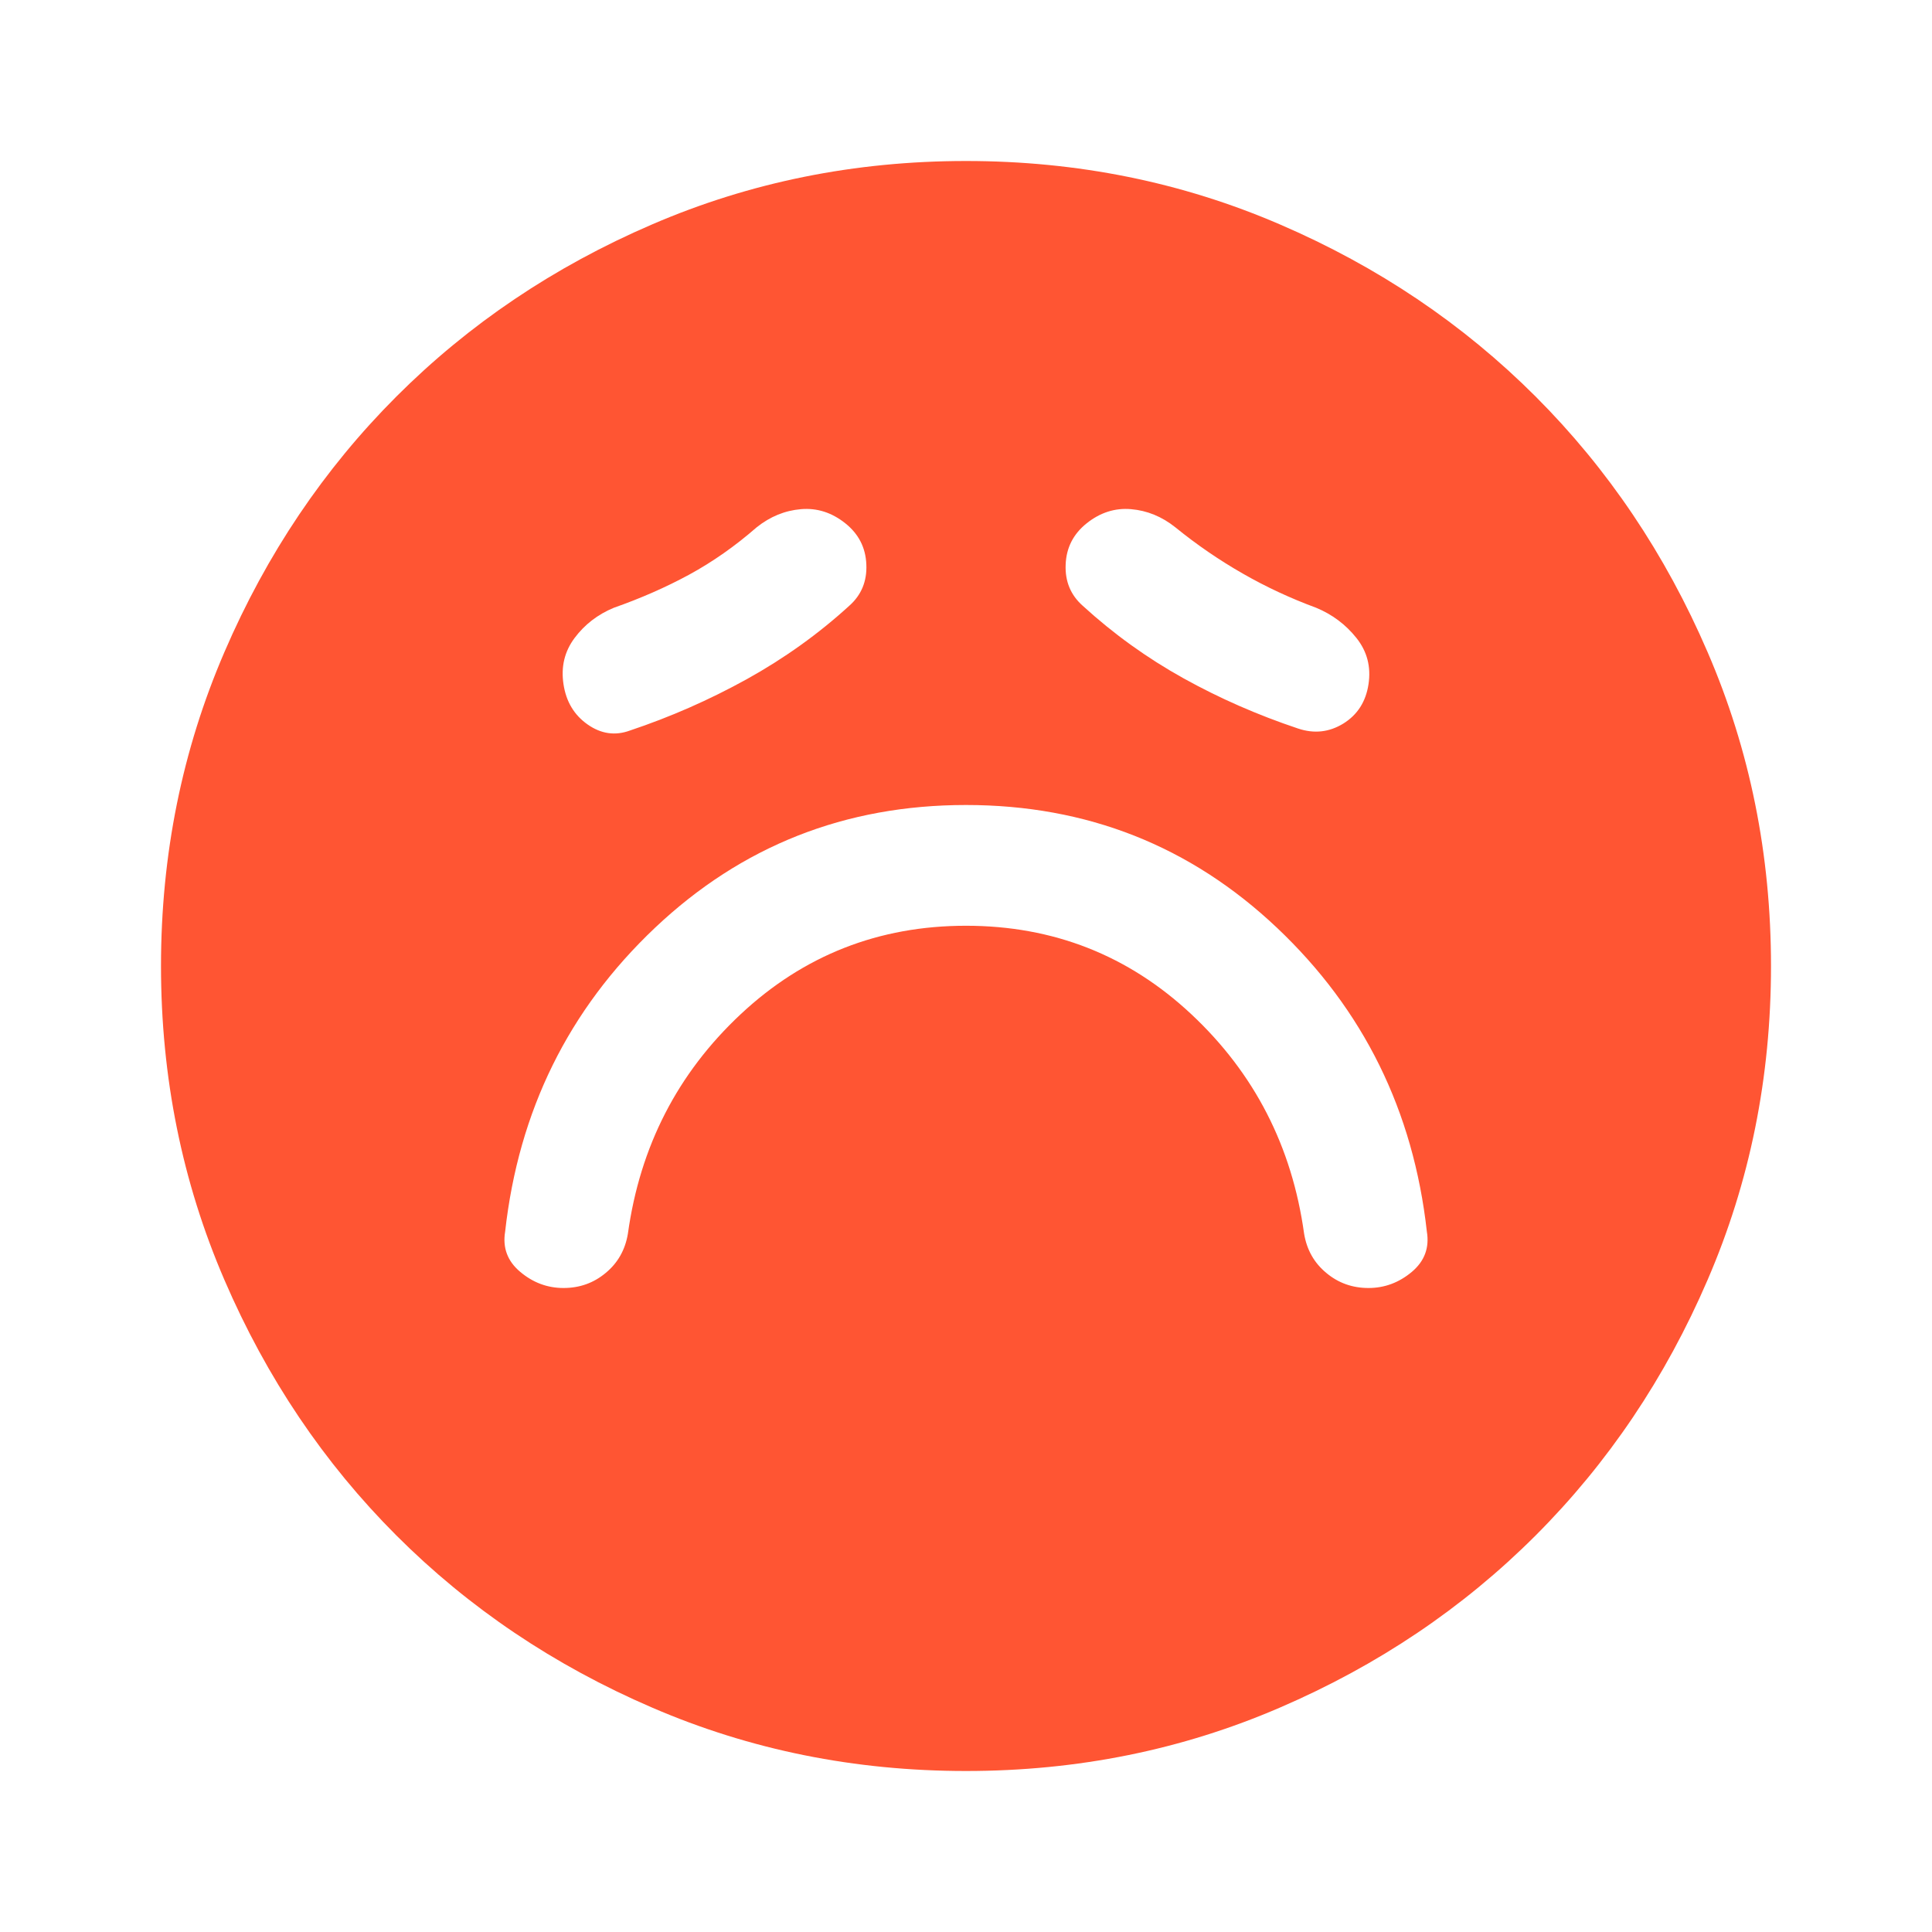 <svg width="24" height="24" viewBox="0 0 24 24" fill="none" xmlns="http://www.w3.org/2000/svg">
<g id="Sentiment sad">
<path id="Vector" d="M12 11.5C13.083 11.5 14.017 11.867 14.8 12.6C15.583 13.333 16.05 14.242 16.2 15.325C16.233 15.525 16.325 15.688 16.475 15.812C16.625 15.938 16.8 16 17 16C17.2 16 17.379 15.933 17.538 15.8C17.696 15.667 17.758 15.5 17.725 15.3C17.558 13.8 16.938 12.542 15.863 11.525C14.787 10.508 13.5 10 12 10C10.5 10 9.213 10.508 8.137 11.525C7.062 12.542 6.442 13.8 6.275 15.3C6.242 15.5 6.304 15.667 6.463 15.8C6.621 15.933 6.8 16 7 16C7.2 16 7.375 15.938 7.525 15.812C7.675 15.688 7.767 15.525 7.8 15.325C7.95 14.242 8.417 13.333 9.2 12.6C9.983 11.867 10.917 11.5 12 11.5ZM10.55 7.525C10.7 7.392 10.771 7.221 10.762 7.013C10.754 6.804 10.667 6.633 10.5 6.5C10.333 6.367 10.15 6.308 9.95 6.325C9.75 6.342 9.567 6.417 9.4 6.55C9.133 6.783 8.854 6.979 8.562 7.138C8.271 7.296 7.958 7.433 7.625 7.55C7.425 7.633 7.263 7.758 7.138 7.925C7.013 8.092 6.967 8.283 7 8.5C7.033 8.717 7.133 8.883 7.3 9C7.467 9.117 7.642 9.142 7.825 9.075C8.325 8.908 8.808 8.696 9.275 8.438C9.742 8.179 10.167 7.875 10.55 7.525ZM13.45 7.525C13.833 7.875 14.25 8.175 14.7 8.425C15.15 8.675 15.625 8.883 16.125 9.05C16.325 9.117 16.512 9.096 16.688 8.988C16.863 8.879 16.967 8.717 17 8.5C17.033 8.283 16.983 8.092 16.85 7.925C16.717 7.758 16.55 7.633 16.35 7.55C16.033 7.433 15.729 7.292 15.438 7.125C15.146 6.958 14.867 6.767 14.6 6.55C14.433 6.417 14.25 6.342 14.05 6.325C13.85 6.308 13.667 6.367 13.5 6.5C13.333 6.633 13.246 6.804 13.238 7.013C13.229 7.221 13.3 7.392 13.45 7.525ZM12 22C10.617 22 9.317 21.738 8.1 21.212C6.883 20.688 5.825 19.975 4.925 19.075C4.025 18.175 3.312 17.117 2.788 15.9C2.263 14.683 2 13.383 2 12C2 10.617 2.263 9.317 2.788 8.1C3.312 6.883 4.025 5.825 4.925 4.925C5.825 4.025 6.883 3.312 8.1 2.788C9.317 2.263 10.617 2 12 2C13.383 2 14.683 2.263 15.9 2.788C17.117 3.312 18.175 4.025 19.075 4.925C19.975 5.825 20.688 6.883 21.212 8.1C21.738 9.317 22 10.617 22 12C22 13.383 21.738 14.683 21.212 15.9C20.688 17.117 19.975 18.175 19.075 19.075C18.175 19.975 17.117 20.688 15.9 21.212C14.683 21.738 13.383 22 12 22Z" fill="#FF5533"/>
</g>
</svg>
